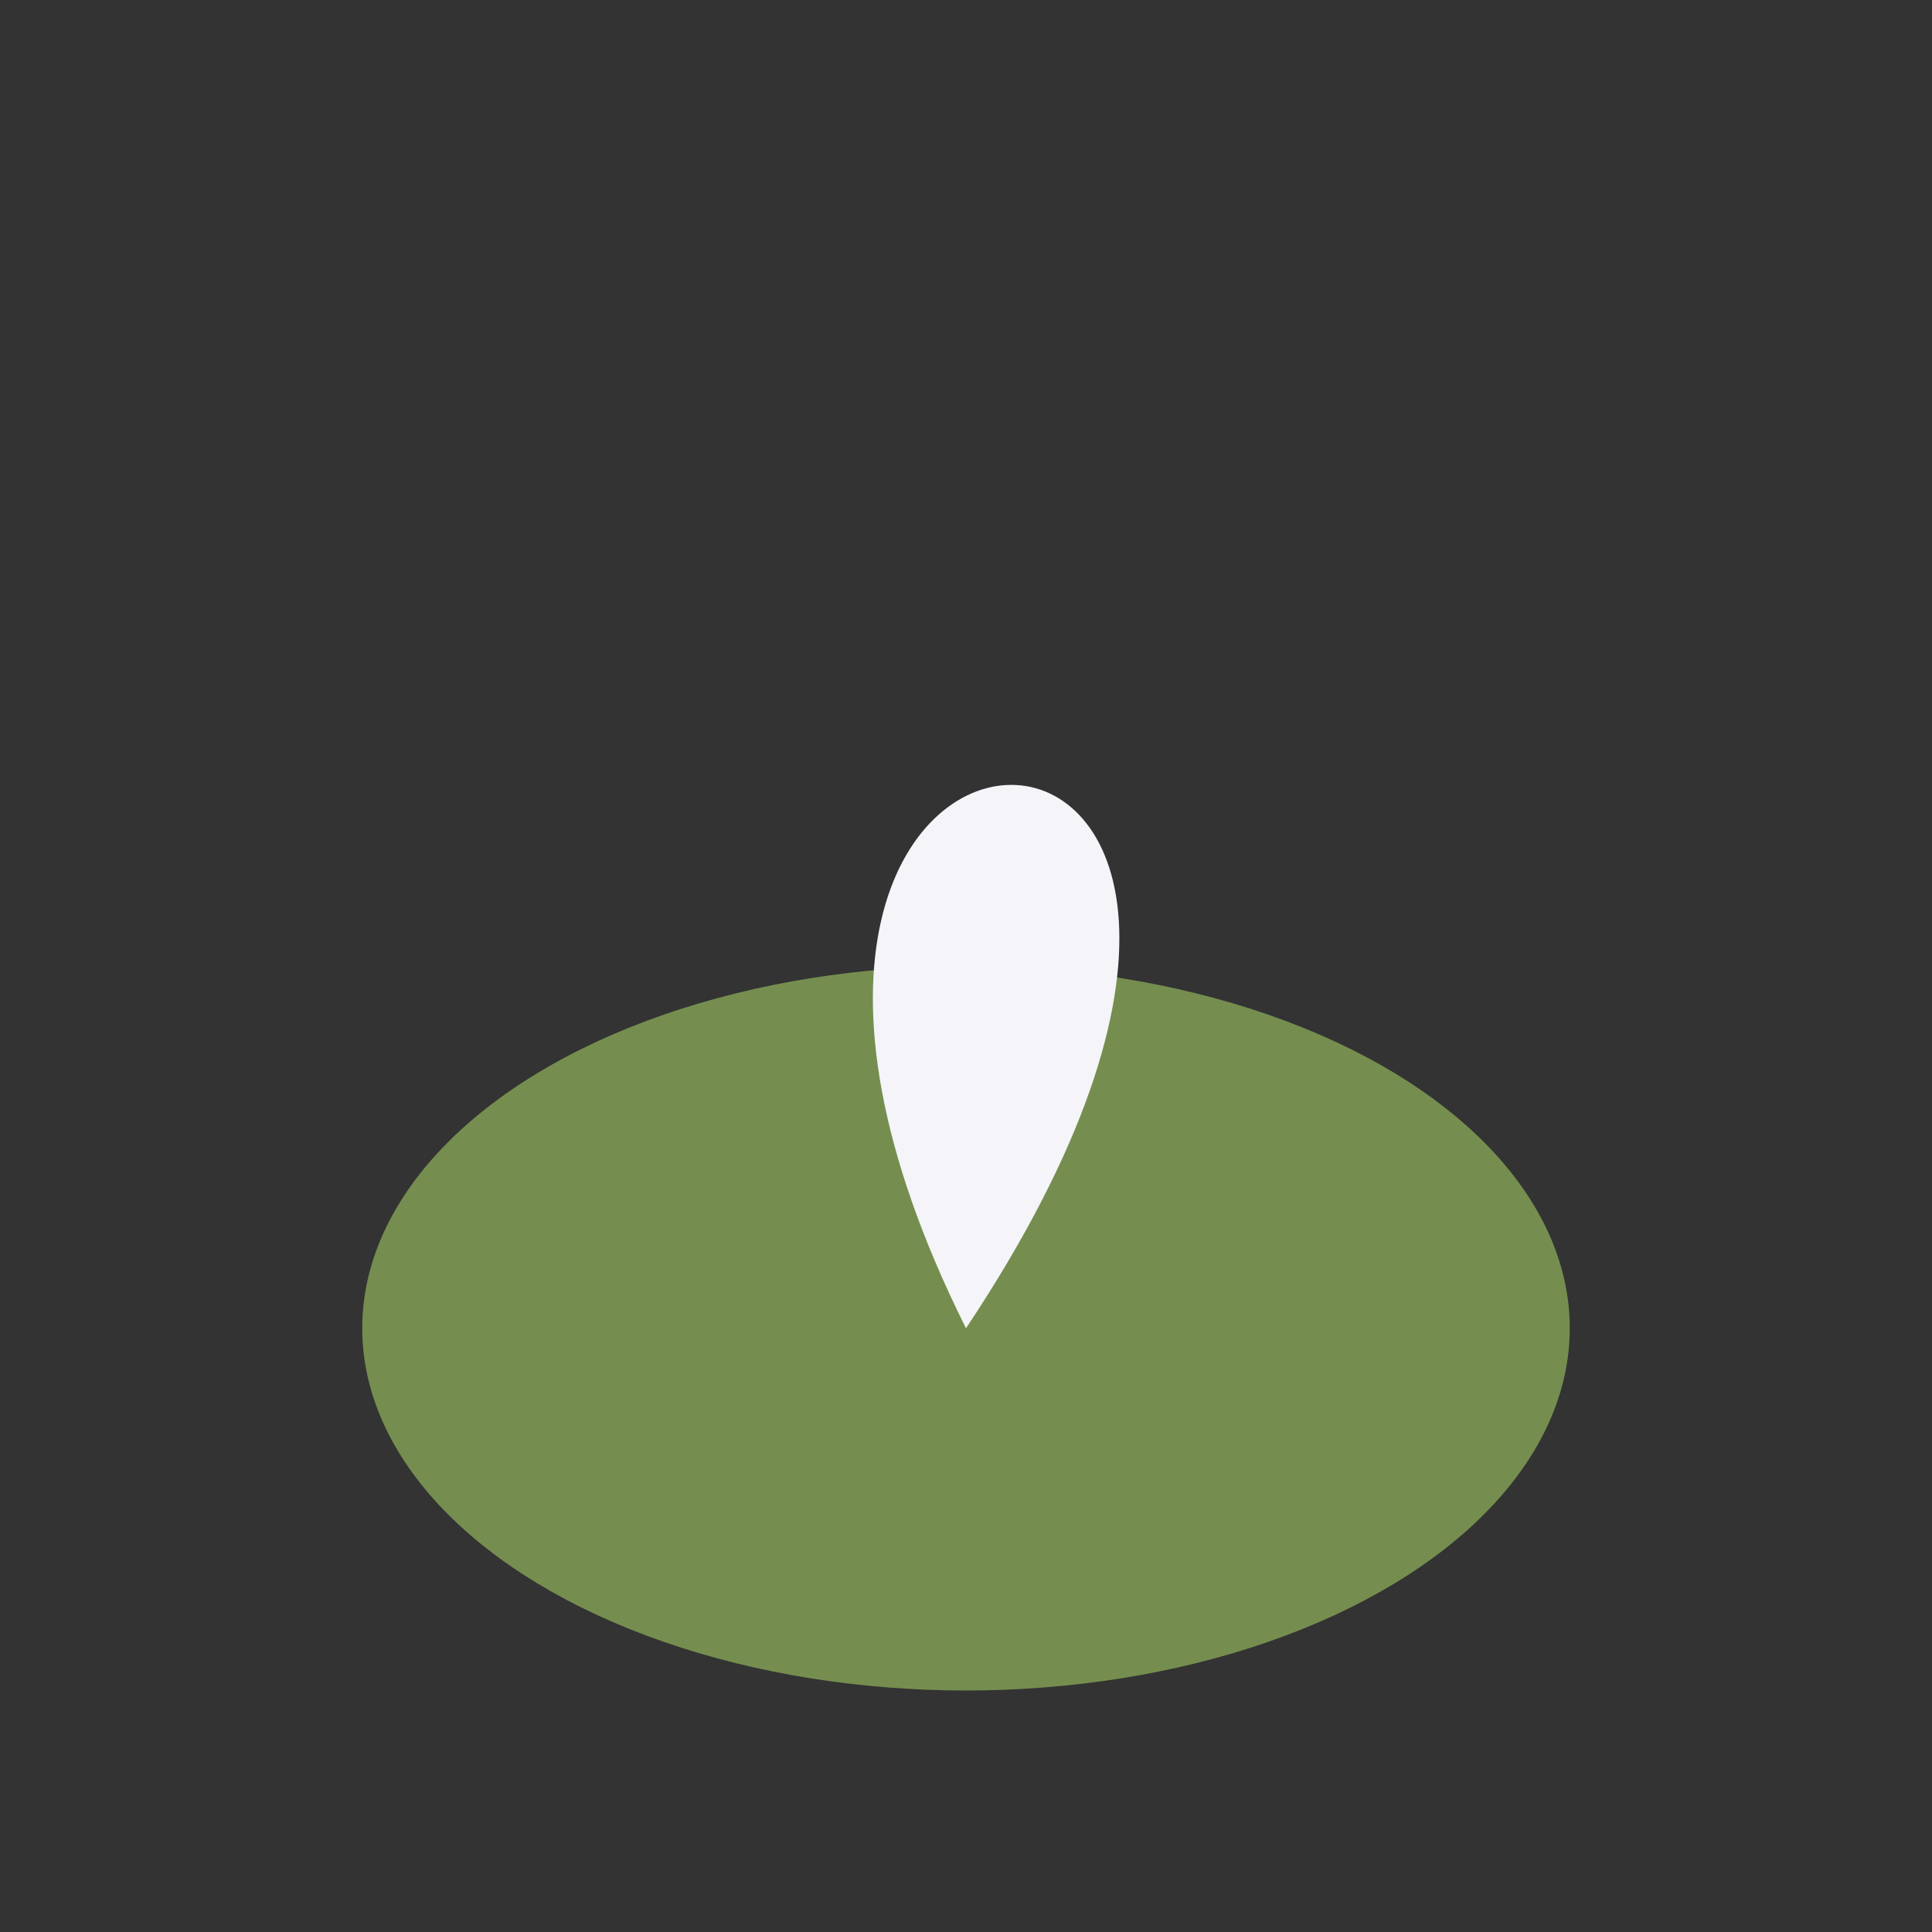 <?xml version="1.0" encoding="UTF-8"?>
<svg xmlns="http://www.w3.org/2000/svg" width="32" height="32" viewBox="0 0 32 32"><rect x="0" y="0" width="32" height="32" fill="#333333" stroke="none"/><ellipse cx="16" cy="22" rx="10" ry="6" fill="#758E4F"/><path d="M16 22C24 10 10 10 16 22z" fill="#F4F4F9"/></svg>